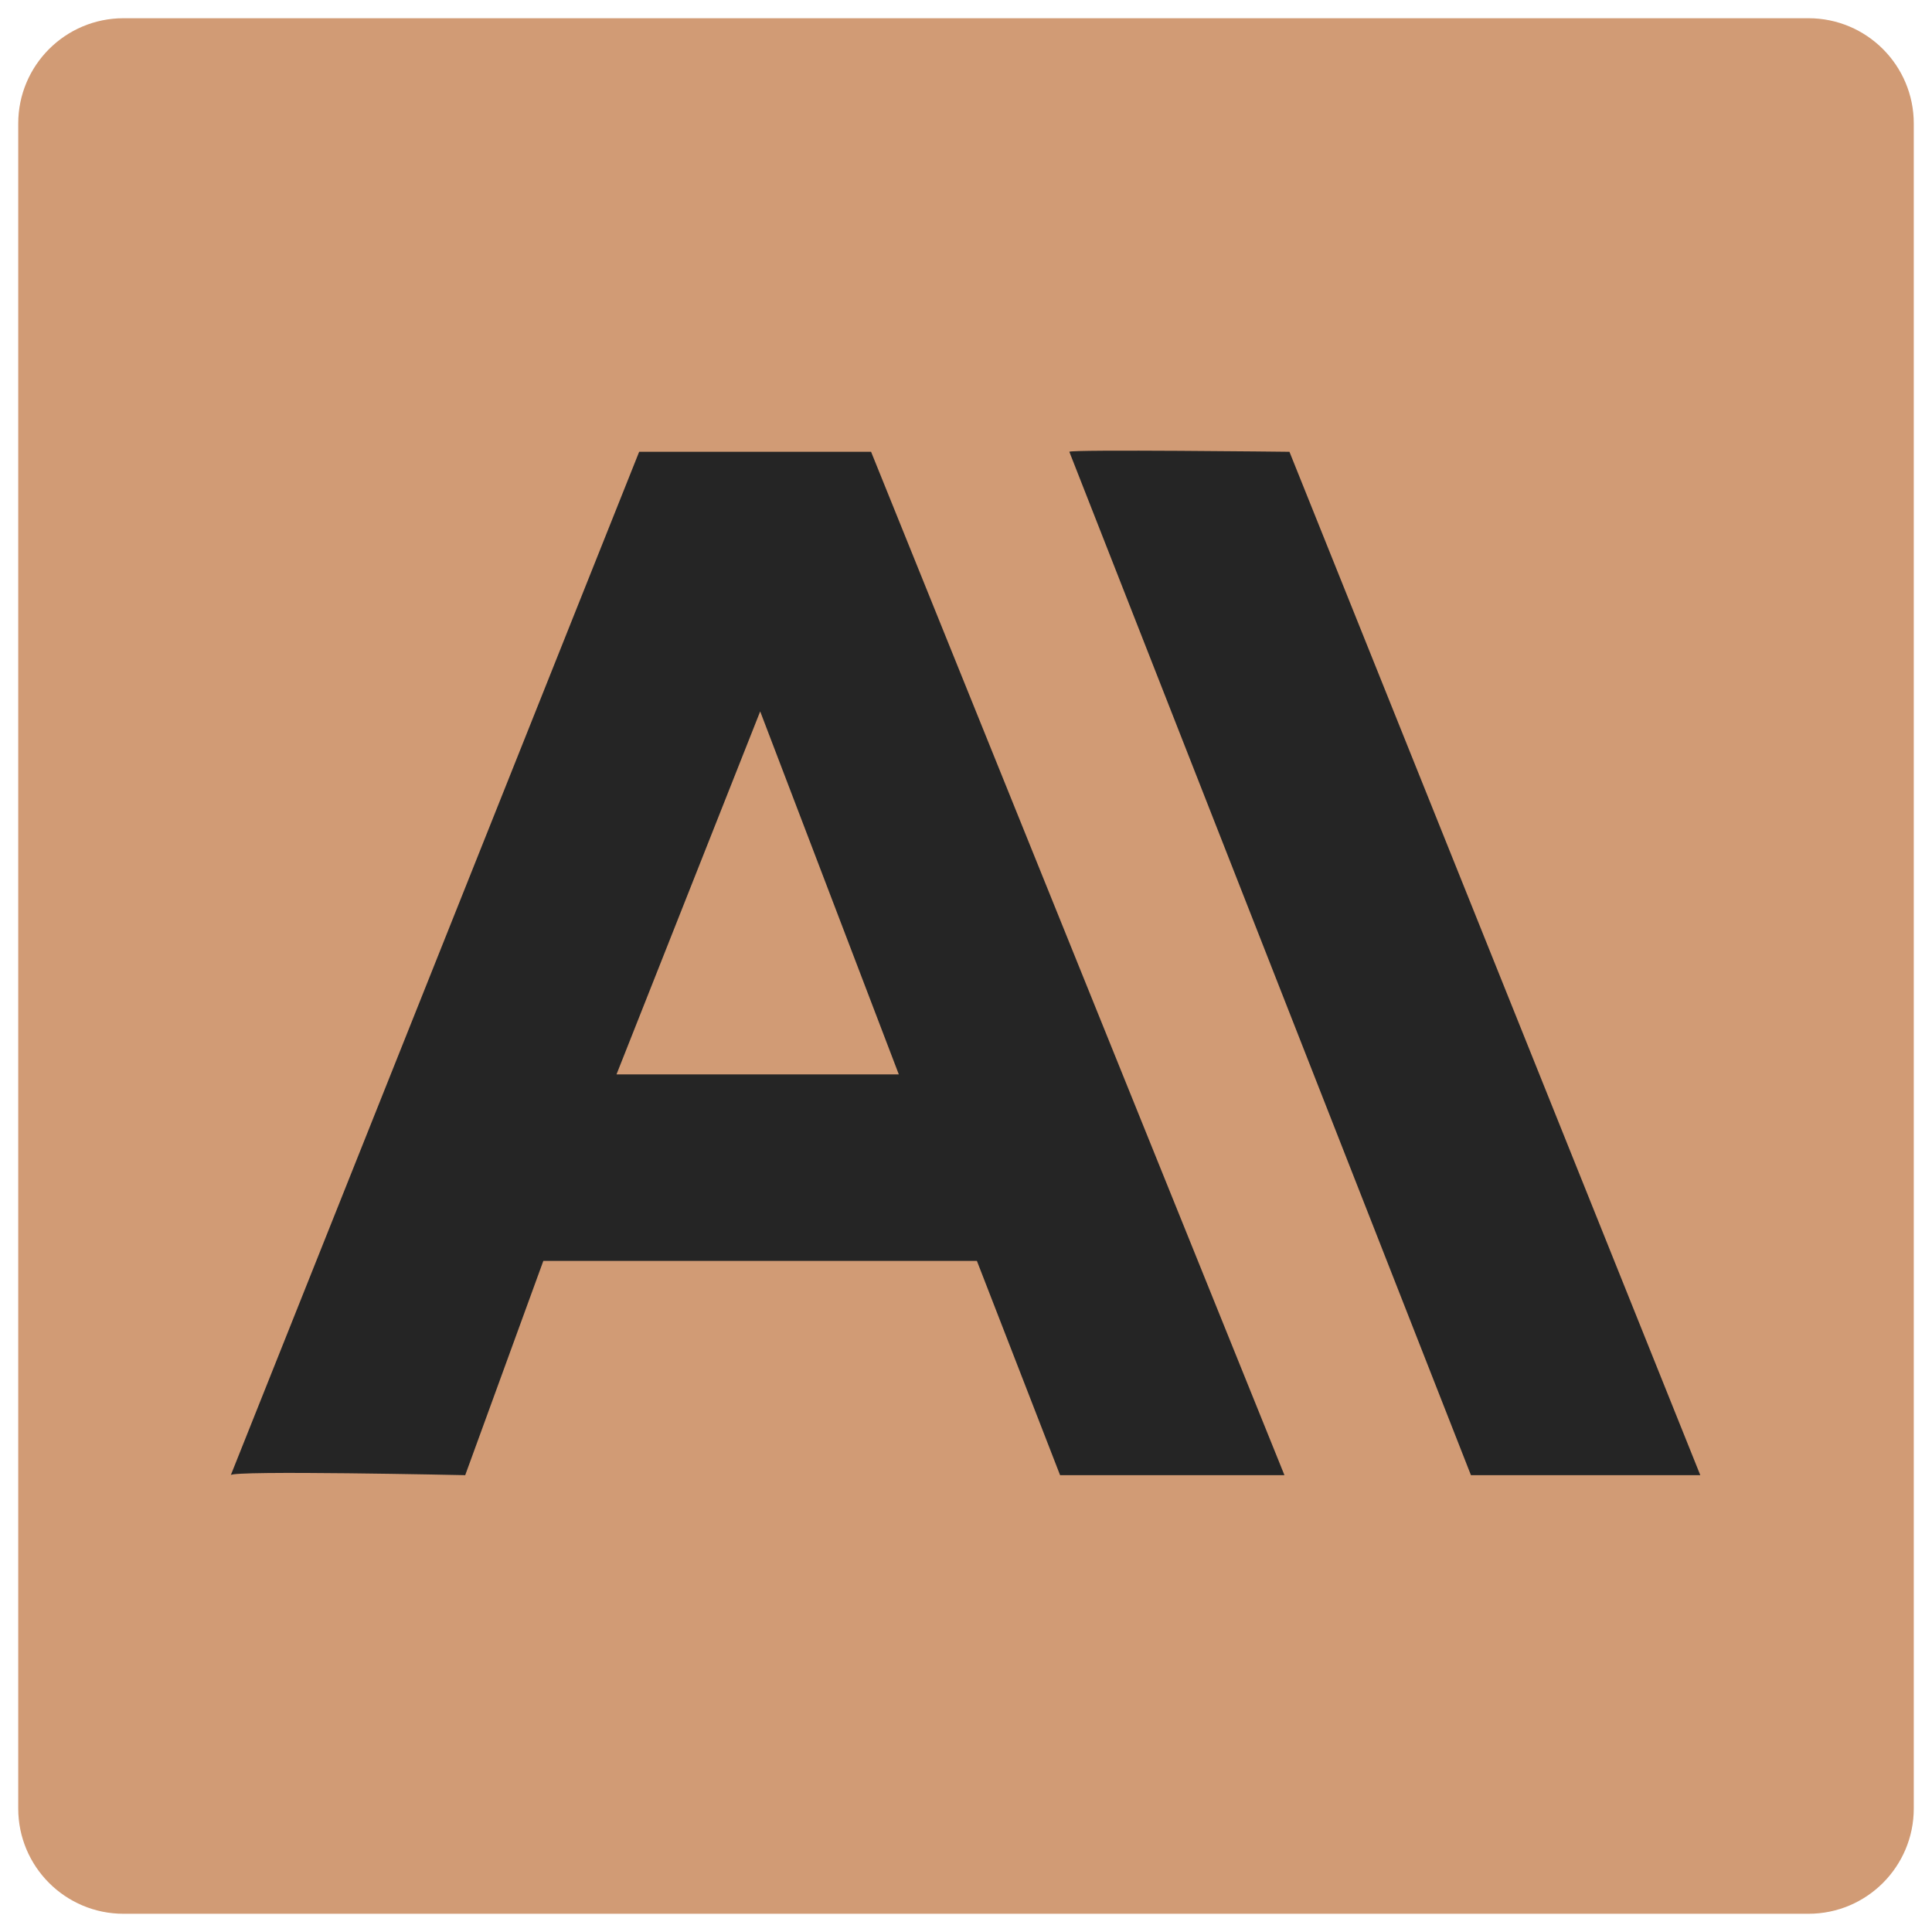 <svg width="53" height="53" viewBox="0 0 53 53" fill="none" xmlns="http://www.w3.org/2000/svg">
<path d="M49.611 0.5H3.389C1.793 0.5 0.5 1.793 0.5 3.389V49.611C0.5 51.207 1.793 52.5 3.389 52.5H49.611C51.207 52.5 52.5 51.207 52.5 49.611V3.389C52.5 1.793 51.207 0.5 49.611 0.5Z" fill="#D19B75"/>
<path d="M23.896 12.394H17.534L6.331 40.468C6.331 40.329 12.762 40.468 12.762 40.468L14.905 34.59H26.799L29.081 40.468H35.236L23.896 12.394ZM16.912 29.474L20.854 19.516L24.657 29.474C24.657 29.474 16.773 29.474 16.912 29.474Z" fill="#252525"/>
<path d="M29.335 12.394L40.352 40.468H46.644L35.373 12.394C35.373 12.394 29.335 12.324 29.335 12.394Z" fill="#252525"/>
</svg>
